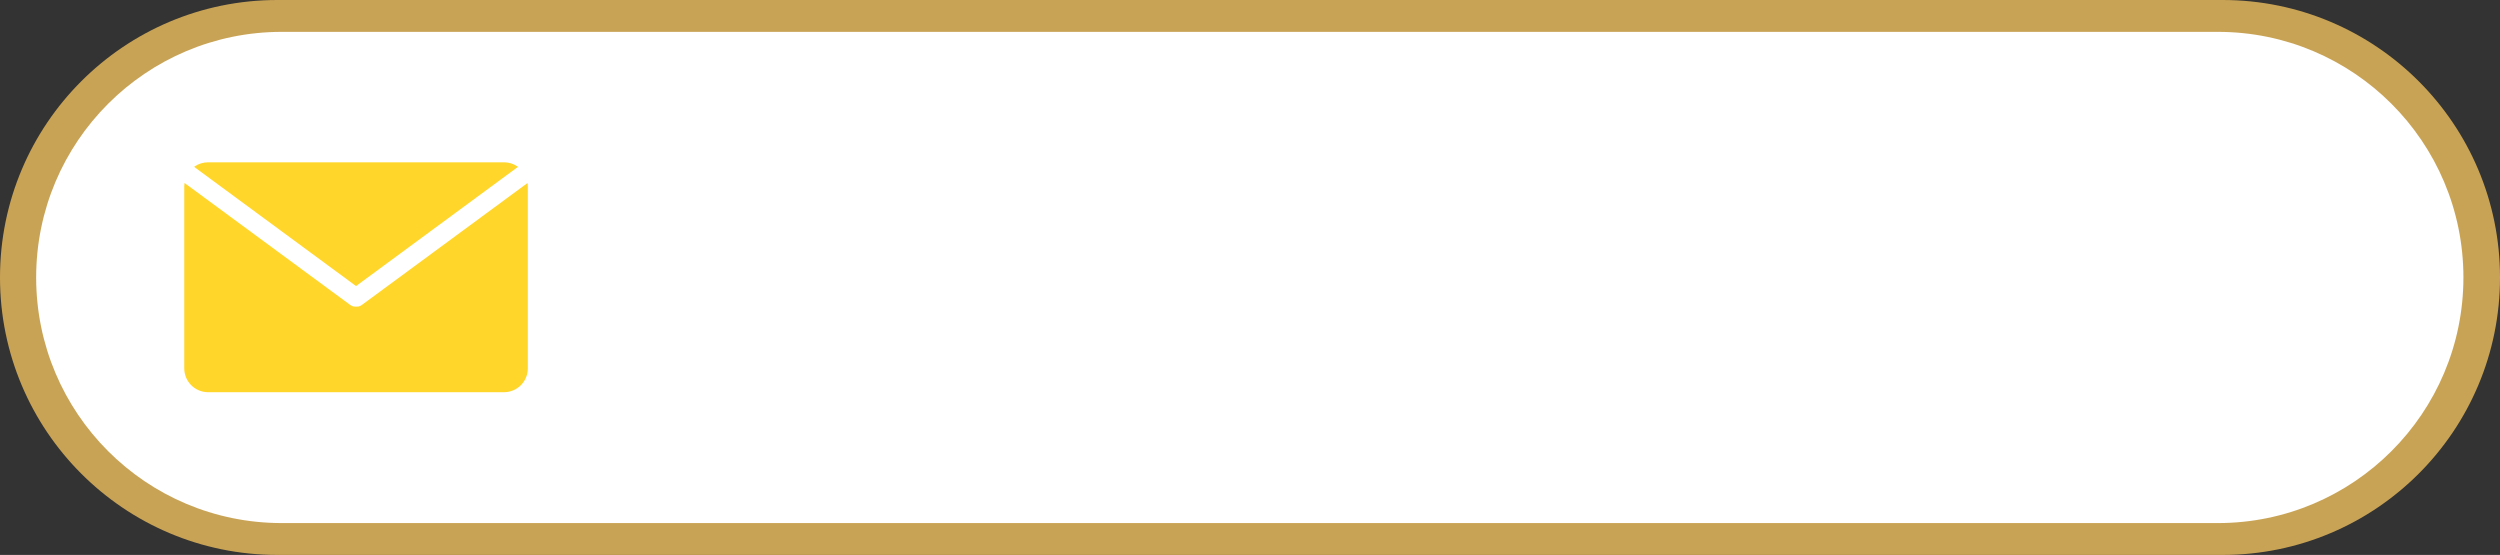 <?xml version="1.0" encoding="UTF-8" standalone="no"?><svg xmlns="http://www.w3.org/2000/svg" xmlns:xlink="http://www.w3.org/1999/xlink" fill="#000000" height="1289" overflow="hidden" preserveAspectRatio="xMidYMid meet" version="1" viewBox="0.0 0.0 5807.0 1289.0" width="5807" zoomAndPan="magnify"><rect x="0.0" y="0.0" width="5807.0" height="1289.0" fill="#333333" stroke="none"/><defs><clipPath id="a"><path d="M-14504 -5263H-8697V-3974H-14504z"/></clipPath></defs><g clip-path="url(#a)" fill-rule="evenodd" transform="translate(14504 5263)"><g id="change1_1"><path d="M-14504-4618.5C-14504-4974.45-14215.4-5263-13859.5-5263L-9341.5-5263C-8985.55-5263-8697-4974.45-8697-4618.5L-8697-4618.5C-8697-4262.55-8985.55-3974-9341.5-3974L-13859.5-3974C-14215.4-3974-14504-4262.55-14504-4618.5Z" fill="#c9a355"/></g><g id="change2_1"><path d="M-14420-4618.5C-14420-4933.58-14164.6-5189-13849.5-5189L-9352.5-5189C-9037.42-5189-8781.99-4933.58-8781.99-4618.5L-8782-4618.5C-8782-4303.42-9037.42-4047.99-9352.5-4047.99L-13849.5-4048C-14164.6-4048-14420-4303.42-14420-4618.5Z" fill="#ffffff"/></g><g id="change3_1"><path d="M-14075.3-4837.86-13690.6-4554.69C-13688.2-4552.91-13685.6-4551.71-13682.8-4551.05L-13680.2-4550.94-13679.5-4550.71-13677-4550.81-13674.5-4550.71-13673.8-4550.94-13671.2-4551.05C-13668.4-4551.71-13665.8-4552.91-13663.4-4554.69L-13278.7-4837.86-13278-4830.62-13278-4407.38C-13278-4376.79-13302.8-4352-13333.4-4352L-14020.6-4352C-14051.2-4352-14076-4376.79-14076-4407.38L-14076-4830.62ZM-14020.6-4886-13333.4-4886C-13321.9-4886-13311.3-4882.51-13302.4-4876.54L-13301-4875.37-13677-4598.56-14053-4875.37-14051.6-4876.54C-14042.7-4882.51-14032.1-4886-14020.6-4886Z" fill="#ffd629"/></g></g></svg>